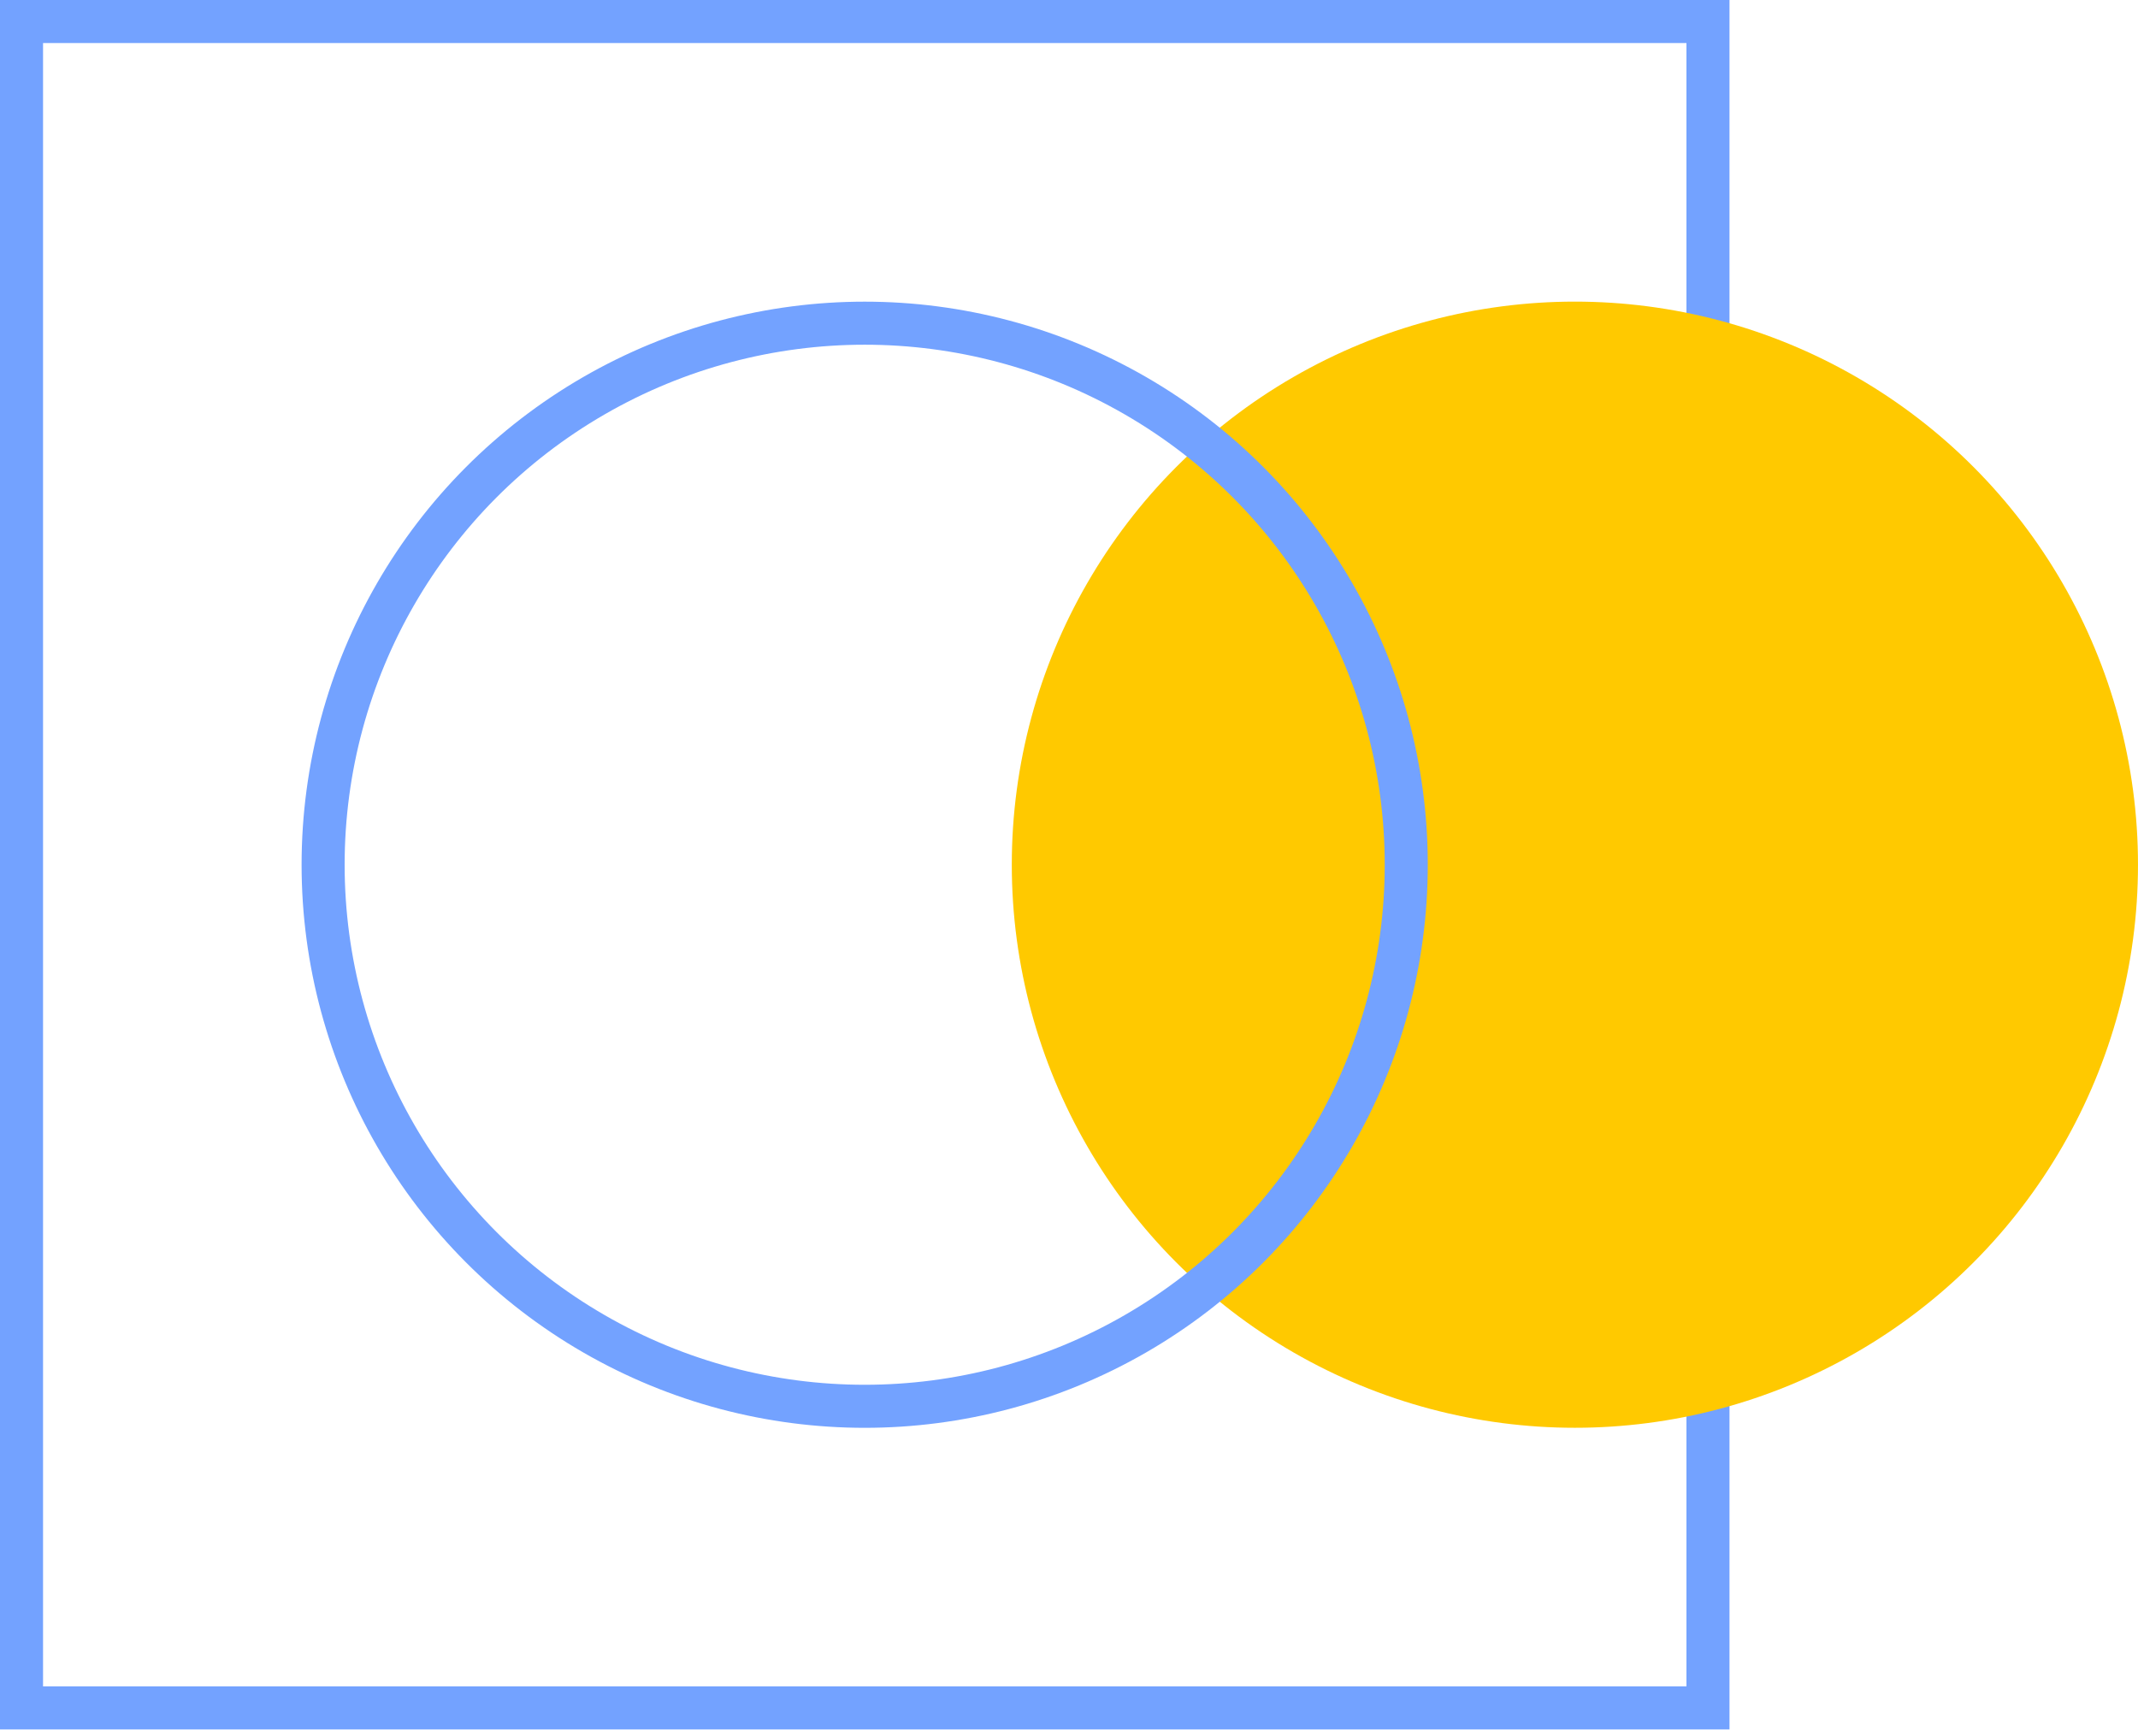 <svg width="149" height="121" viewBox="0 0 149 121" fill="none" xmlns="http://www.w3.org/2000/svg">
<rect x="1.5" y="1.5" width="117.531" height="117.531" stroke="#73A2FF" stroke-width="3"/>
<circle cx="109.756" cy="60.264" r="39.243" fill="#FFC900"/>
<circle cx="60.261" cy="60.267" r="37.743" stroke="#73A2FF" stroke-width="3"/>
</svg>

